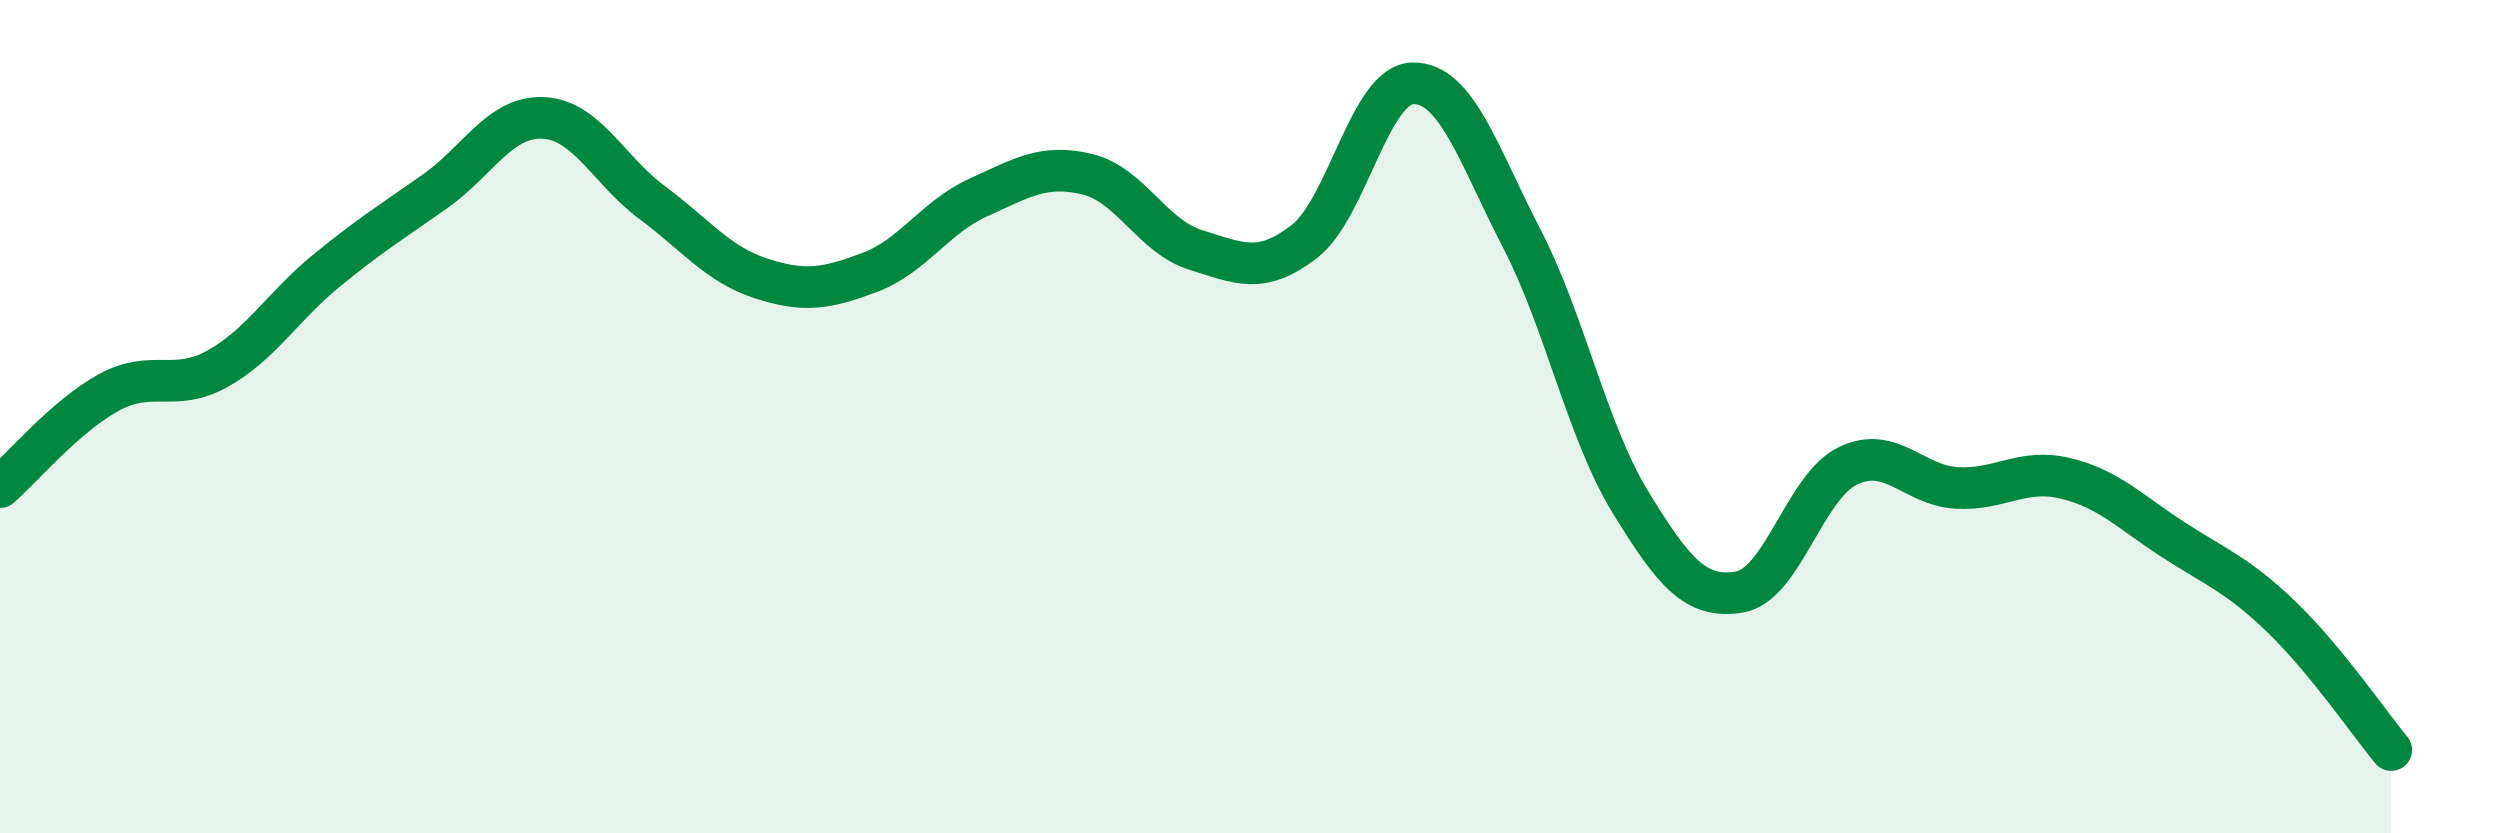 
    <svg width="60" height="20" viewBox="0 0 60 20" xmlns="http://www.w3.org/2000/svg">
      <path
        d="M 0,11.69 C 0.52,11.24 1.57,9.99 2.61,9.42 C 3.65,8.85 4.18,9.43 5.22,8.85 C 6.26,8.27 6.79,7.35 7.83,6.5 C 8.87,5.65 9.39,5.33 10.43,4.6 C 11.47,3.87 12,2.78 13.04,2.83 C 14.08,2.88 14.61,4.09 15.65,4.86 C 16.69,5.63 17.22,6.34 18.26,6.68 C 19.3,7.02 19.83,6.93 20.87,6.54 C 21.91,6.15 22.44,5.21 23.48,4.74 C 24.52,4.27 25.05,3.93 26.09,4.18 C 27.13,4.43 27.66,5.68 28.7,6 C 29.74,6.32 30.26,6.6 31.3,5.8 C 32.34,5 32.87,2.02 33.91,2 C 34.95,1.98 35.48,3.71 36.52,5.72 C 37.56,7.73 38.09,10.35 39.13,12.05 C 40.17,13.75 40.7,14.38 41.74,14.21 C 42.78,14.04 43.31,11.68 44.35,11.18 C 45.39,10.68 45.92,11.65 46.96,11.71 C 48,11.77 48.53,11.23 49.57,11.48 C 50.61,11.73 51.13,12.29 52.17,12.96 C 53.21,13.63 53.74,13.82 54.78,14.83 C 55.82,15.84 56.87,17.37 57.39,18L57.39 20L0 20Z"
        fill="#008740"
        opacity="0.1"
        stroke-linecap="round"
        stroke-linejoin="round"
      />
      <path
        d="M 0,11.69 C 0.52,11.24 1.57,9.99 2.61,9.42 C 3.65,8.85 4.18,9.43 5.22,8.85 C 6.26,8.27 6.79,7.35 7.83,6.5 C 8.87,5.65 9.39,5.33 10.43,4.6 C 11.47,3.87 12,2.78 13.04,2.83 C 14.08,2.88 14.61,4.09 15.65,4.86 C 16.69,5.63 17.22,6.34 18.26,6.68 C 19.3,7.02 19.83,6.93 20.87,6.54 C 21.91,6.15 22.44,5.21 23.48,4.74 C 24.52,4.27 25.05,3.93 26.09,4.18 C 27.13,4.43 27.66,5.68 28.7,6 C 29.74,6.32 30.26,6.6 31.3,5.8 C 32.34,5 32.87,2.02 33.91,2 C 34.95,1.98 35.48,3.71 36.52,5.72 C 37.56,7.73 38.09,10.35 39.13,12.05 C 40.17,13.75 40.7,14.38 41.74,14.21 C 42.78,14.04 43.31,11.68 44.35,11.18 C 45.39,10.68 45.92,11.65 46.96,11.71 C 48,11.77 48.53,11.23 49.57,11.48 C 50.61,11.73 51.13,12.29 52.17,12.96 C 53.21,13.63 53.74,13.82 54.78,14.83 C 55.82,15.84 56.87,17.37 57.39,18"
        stroke="#008740"
        stroke-width="1"
        fill="none"
        stroke-linecap="round"
        stroke-linejoin="round"
      />
    </svg>
  